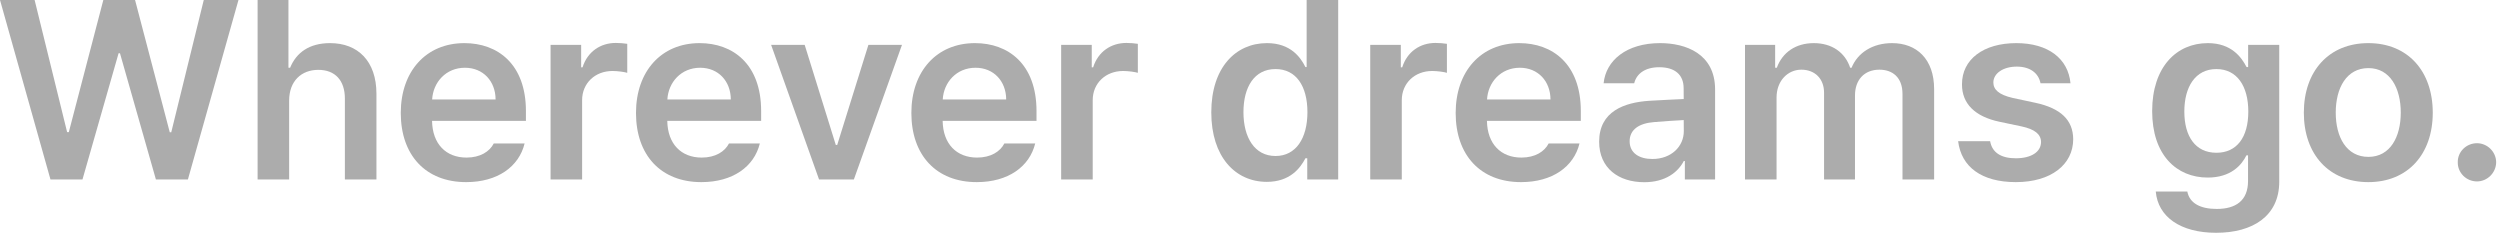 <svg width="537" height="50" viewBox="0 0 537 50" fill="none" xmlns="http://www.w3.org/2000/svg">
<path d="M532.052 38.969C529.774 38.969 527.892 37.125 527.929 34.847C527.892 32.588 529.774 30.762 532.052 30.762C534.273 30.762 536.156 32.588 536.175 34.847C536.156 37.125 534.273 38.969 532.052 38.969Z" fill="#303030" fill-opacity="0.4"/>
<path d="M508.72 39.12C500.267 39.12 494.864 33.152 494.864 24.21C494.864 15.249 500.267 9.263 508.72 9.263C517.172 9.263 522.556 15.249 522.556 24.21C522.556 33.152 517.172 39.12 508.72 39.12ZM508.738 33.698C513.369 33.698 515.685 29.481 515.685 24.191C515.685 18.901 513.369 14.628 508.738 14.628C504.032 14.628 501.717 18.901 501.717 24.191C501.717 29.481 504.032 33.698 508.738 33.698Z" fill="#303030" fill-opacity="0.4"/>
<path d="M476.028 50.001C468.385 50.001 463.528 46.593 463.057 41.134H469.834C470.324 43.694 472.696 44.88 476.141 44.88C480.244 44.88 482.88 43.111 482.88 38.856V33.359H482.541C481.506 35.468 479.19 38.141 474.22 38.141C467.519 38.141 462.285 33.284 462.285 23.871C462.285 14.364 467.537 9.263 474.239 9.263C479.341 9.263 481.487 12.331 482.56 14.402H482.899V9.639H489.582V39.025C489.582 46.424 483.878 50.001 476.028 50.001ZM476.084 32.813C480.451 32.813 482.936 29.519 482.936 23.965C482.936 18.468 480.489 14.835 476.084 14.835C471.528 14.835 469.194 18.694 469.194 23.965C469.194 29.312 471.585 32.813 476.084 32.813Z" fill="#303030" fill-opacity="0.4"/>
<path d="M444.74 17.885H438.302C437.888 15.72 436.081 14.308 433.201 14.308C430.301 14.308 428.174 15.757 428.174 17.715C428.174 19.24 429.36 20.351 432.297 21.029L437.21 22.083C442.651 23.25 445.305 25.791 445.324 29.914C445.305 35.355 440.561 39.12 433.012 39.12C425.633 39.12 421.284 35.844 420.606 30.328H427.478C427.911 32.776 429.831 33.999 432.993 33.999C436.269 33.999 438.396 32.663 438.415 30.516C438.396 28.841 437.097 27.768 434.217 27.147L429.548 26.168C424.202 25.057 421.416 22.252 421.435 18.111C421.416 12.764 426.028 9.263 433.106 9.263C439.996 9.263 444.251 12.632 444.74 17.885Z" fill="#303030" fill-opacity="0.4"/>
<path d="M381.603 38.555H374.826V9.639H381.302V14.553H381.66C382.865 11.239 385.745 9.263 389.604 9.263C393.52 9.263 396.325 11.277 397.416 14.553H397.718C399.017 11.334 402.217 9.263 406.415 9.263C411.705 9.263 415.451 12.689 415.451 19.146V38.555H408.655V20.181C408.655 16.586 406.471 14.967 403.704 14.967C400.372 14.967 398.452 17.245 398.452 20.483V38.555H391.807V19.899C391.807 16.906 389.83 14.967 386.931 14.967C383.994 14.967 381.603 17.376 381.603 20.953V38.555Z" fill="#303030" fill-opacity="0.4"/>
<path d="M356.598 9.263C362.077 9.263 368.402 11.522 368.402 19.221V38.555H361.907V34.583H361.681C360.439 36.992 357.728 39.138 353.191 39.138C347.675 39.138 343.496 36.126 343.496 30.441C343.496 23.909 348.899 22.007 354.264 21.65C356.278 21.518 360.401 21.33 361.662 21.273L361.644 18.939C361.644 16.096 359.818 14.44 356.41 14.44C353.379 14.44 351.534 15.814 351.026 17.885H344.456C344.946 12.99 349.351 9.263 356.598 9.263ZM354.923 34.15C359.046 34.15 361.681 31.42 361.681 28.182L361.662 25.791C360.439 25.848 356.674 26.093 355.318 26.224C352.08 26.469 350.047 27.824 350.047 30.347C350.047 32.851 352.08 34.15 354.923 34.15Z" fill="#303030" fill-opacity="0.4"/>
<path d="M339.559 23.871V25.961H319.397C319.473 30.931 322.391 33.849 326.796 33.849C329.751 33.849 331.766 32.55 332.65 30.818H339.277C338.053 35.825 333.441 39.12 326.72 39.12C318.004 39.12 312.677 33.321 312.677 24.266C312.677 15.343 318.08 9.263 326.344 9.263C333.441 9.263 339.559 13.706 339.559 23.871ZM319.416 21.367H333.046C333.027 17.433 330.372 14.553 326.457 14.553C322.372 14.553 319.623 17.678 319.416 21.367Z" fill="#303030" fill-opacity="0.4"/>
<path d="M301.104 38.553H294.327V9.638H300.897V14.457H301.198C302.253 11.106 305.039 9.224 308.333 9.224C309.086 9.224 310.159 9.299 310.799 9.412V15.643C310.197 15.455 308.766 15.248 307.637 15.248C303.89 15.248 301.104 17.864 301.104 21.517V38.553Z" fill="#303030" fill-opacity="0.4"/>
<path d="M272.12 39.062C265.305 39.062 260.185 33.641 260.185 24.134C260.185 14.495 265.437 9.262 272.139 9.262C277.24 9.262 279.368 12.331 280.403 14.401H280.666V0H287.444V38.554H280.798V33.998H280.403C279.311 36.107 277.09 39.062 272.12 39.062ZM273.984 33.509C278.351 33.509 280.836 29.725 280.836 24.096C280.836 18.468 278.389 14.834 273.984 14.834C269.428 14.834 267.093 18.694 267.093 24.096C267.093 29.537 269.484 33.509 273.984 33.509Z" fill="#303030" fill-opacity="0.4"/>
<path d="M234.714 38.553H227.937V9.638H234.507V14.457H234.808C235.862 11.106 238.648 9.224 241.943 9.224C242.696 9.224 243.769 9.299 244.409 9.412V15.643C243.806 15.455 242.375 15.248 241.246 15.248C237.5 15.248 234.714 17.864 234.714 21.517V38.553Z" fill="#303030" fill-opacity="0.4"/>
<path d="M222.643 23.871V25.961H202.481C202.557 30.931 205.475 33.849 209.88 33.849C212.835 33.849 214.85 32.55 215.734 30.818H222.361C221.137 35.825 216.525 39.12 209.804 39.12C201.088 39.12 195.761 33.321 195.761 24.266C195.761 15.343 201.164 9.263 209.428 9.263C216.525 9.263 222.643 13.706 222.643 23.871ZM202.5 21.367H216.13C216.111 17.433 213.456 14.553 209.541 14.553C205.456 14.553 202.707 17.678 202.5 21.367Z" fill="#303030" fill-opacity="0.4"/>
<path d="M186.533 9.639H193.743L183.408 38.554H175.934L165.637 9.639H172.847L179.53 31.137H179.831L186.533 9.639Z" fill="#303030" fill-opacity="0.4"/>
<path d="M163.494 23.871V25.961H143.332C143.407 30.931 146.325 33.849 150.73 33.849C153.686 33.849 155.7 32.55 156.585 30.818H163.211C161.988 35.825 157.376 39.12 150.655 39.12C141.939 39.12 136.611 33.321 136.611 24.266C136.611 15.343 142.014 9.263 150.278 9.263C157.376 9.263 163.494 13.706 163.494 23.871ZM143.351 21.367H156.98C156.961 17.433 154.307 14.553 150.391 14.553C146.306 14.553 143.558 17.678 143.351 21.367Z" fill="#303030" fill-opacity="0.4"/>
<path d="M125.039 38.553H118.262V9.638H124.832V14.457H125.133C126.187 11.106 128.973 9.224 132.268 9.224C133.021 9.224 134.094 9.299 134.734 9.412V15.643C134.131 15.455 132.701 15.248 131.571 15.248C127.825 15.248 125.039 17.864 125.039 21.517V38.553Z" fill="#303030" fill-opacity="0.4"/>
<path d="M112.968 23.871V25.961H92.807C92.882 30.931 95.8 33.849 100.205 33.849C103.16 33.849 105.175 32.55 106.06 30.818H112.686C111.462 35.825 106.85 39.12 100.13 39.12C91.413 39.12 86.086 33.321 86.086 24.266C86.086 15.343 91.489 9.263 99.753 9.263C106.85 9.263 112.968 13.706 112.968 23.871ZM92.825 21.367H106.455C106.436 17.433 103.782 14.553 99.866 14.553C95.781 14.553 93.032 17.678 92.825 21.367Z" fill="#303030" fill-opacity="0.4"/>
<path d="M62.109 21.611V38.554H55.332V0H61.959V14.552H62.316C63.653 11.276 66.458 9.262 70.9 9.262C76.887 9.262 80.859 13.14 80.859 20.143V38.554H74.082V21.178C74.082 17.263 71.974 15.004 68.378 15.004C64.726 15.004 62.109 17.413 62.109 21.611Z" fill="#303030" fill-opacity="0.4"/>
<path d="M17.715 38.554H10.843L0 0H7.436L14.42 28.389H14.778L22.195 0H29.01L36.465 28.407H36.785L43.769 0H51.224L40.361 38.554H33.49L25.772 11.446H25.471L17.715 38.554Z" fill="#303030" fill-opacity="0.4"/>
</svg>
